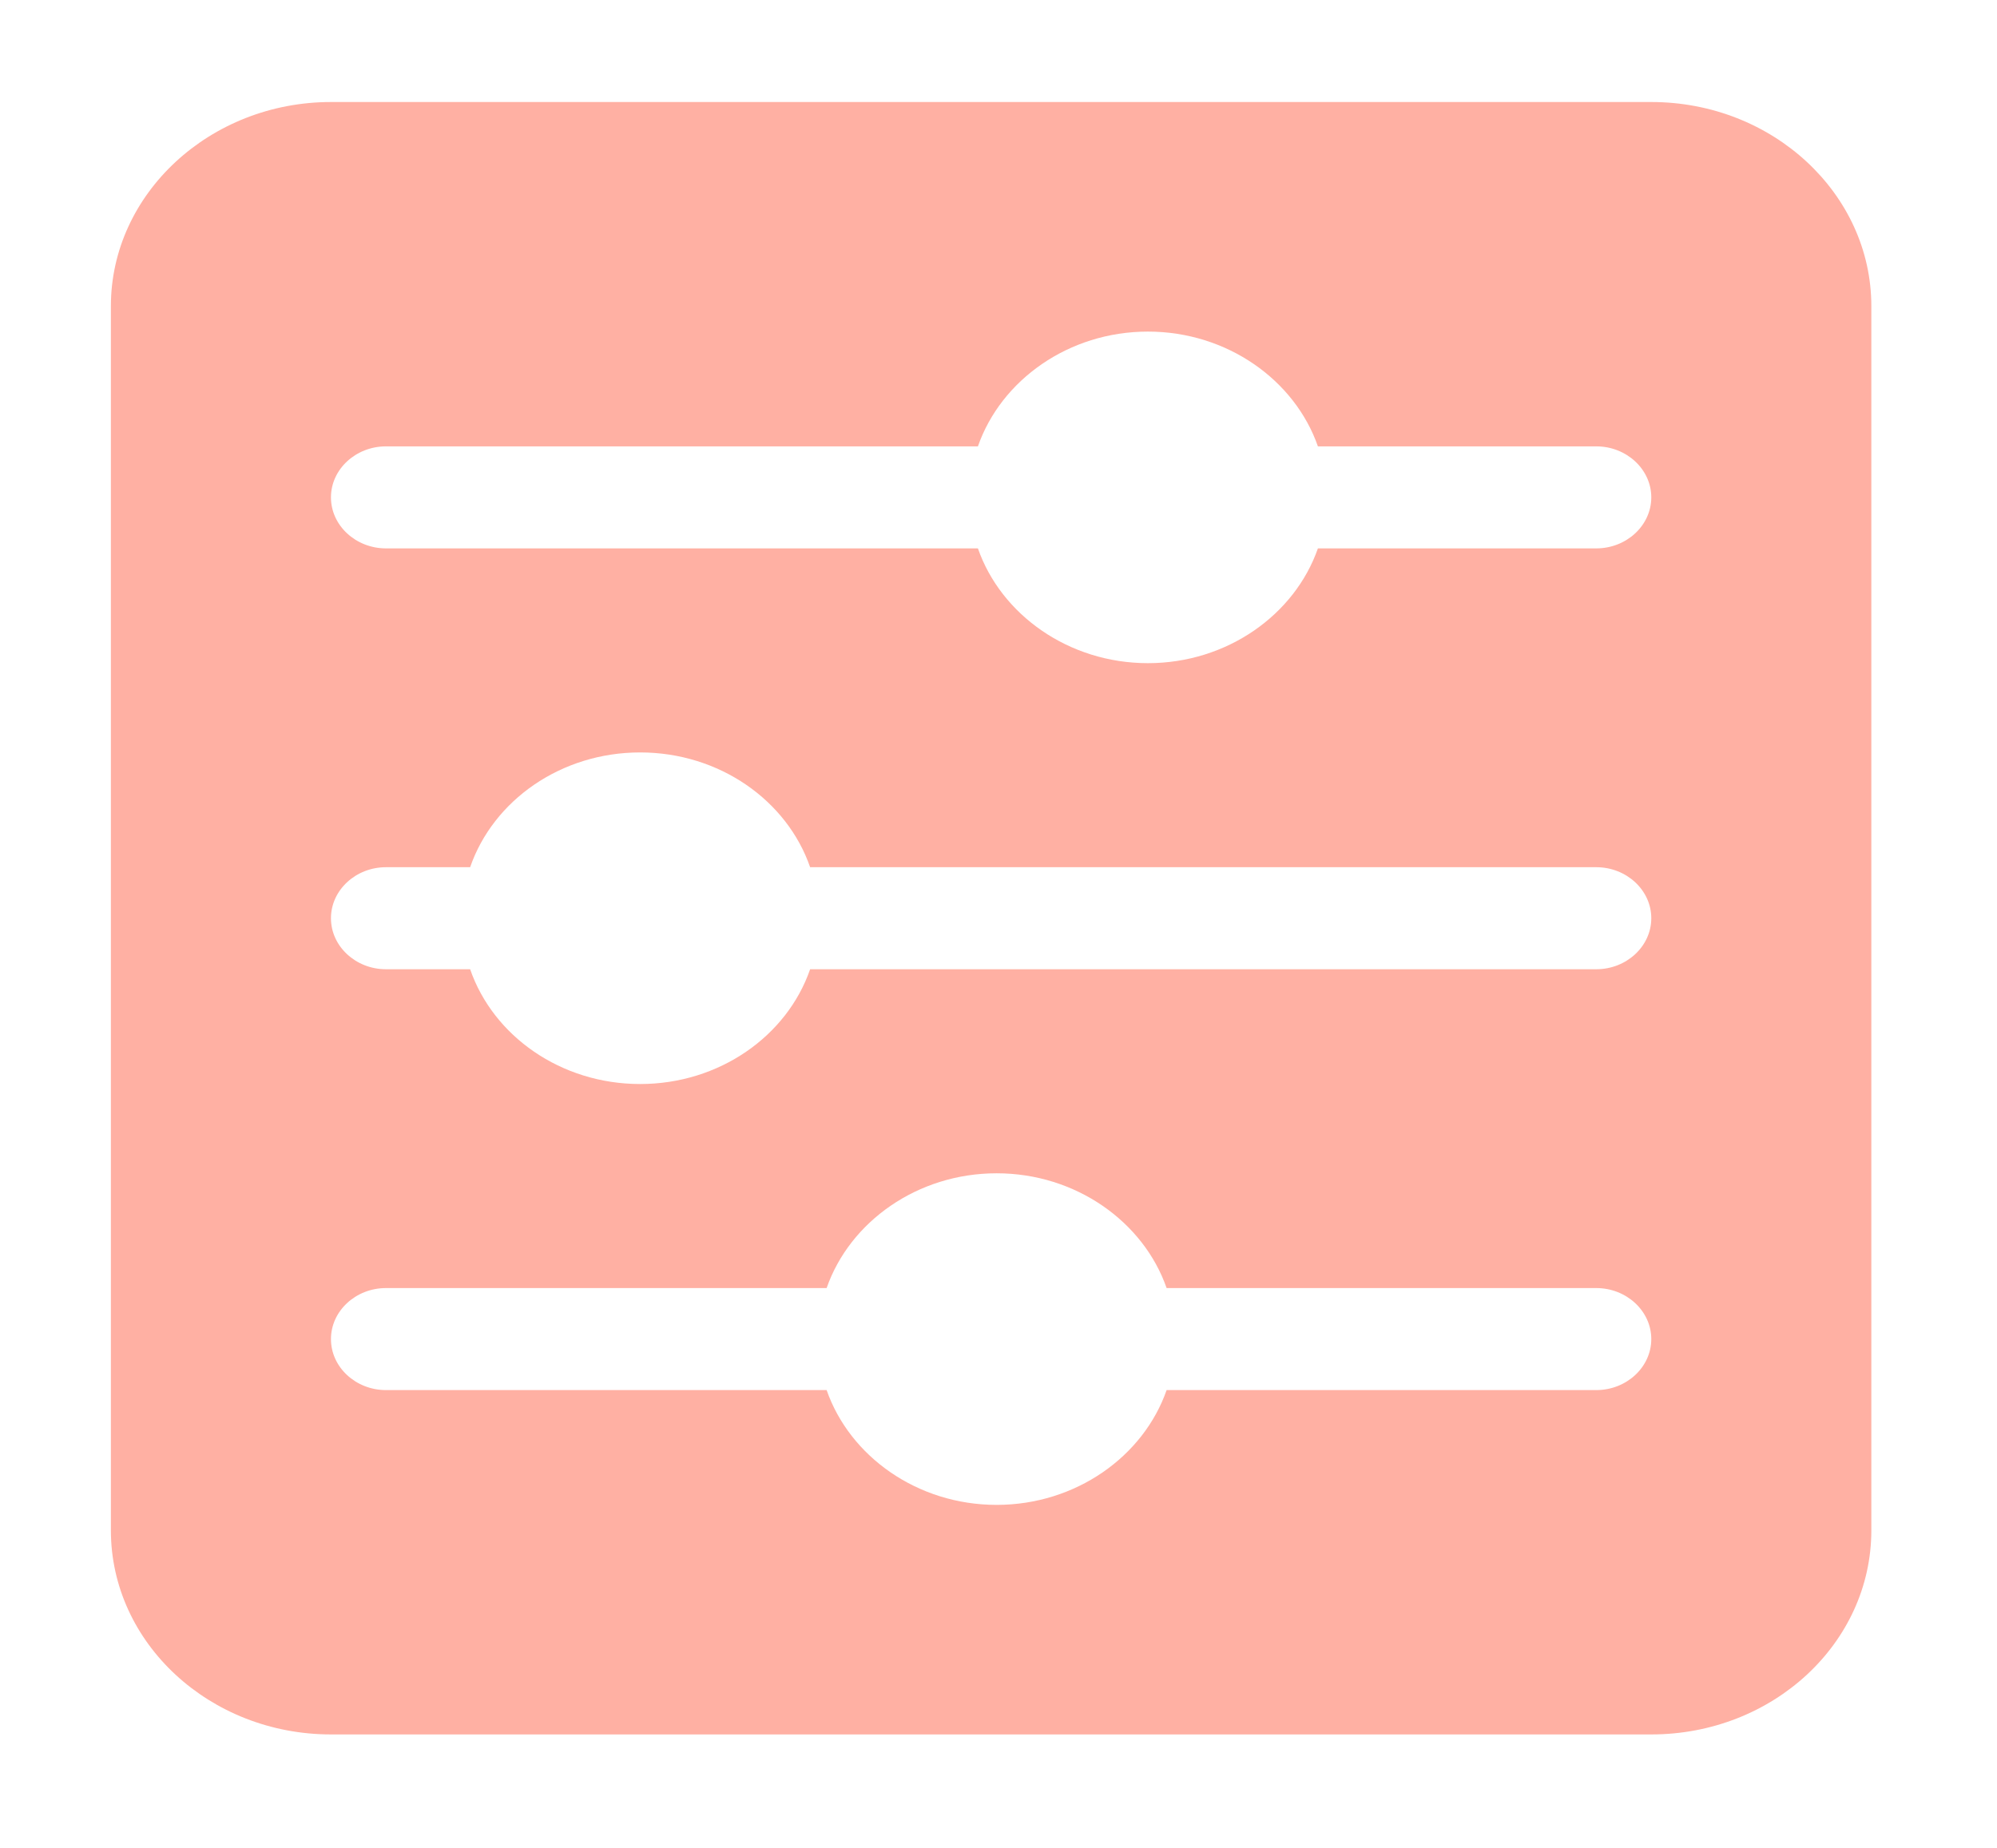 <svg width="121" height="112" viewBox="0 0 121 112" fill="none" xmlns="http://www.w3.org/2000/svg">
<path d="M100.053 6.183H20.053C12.719 6.183 6.719 11.748 6.719 18.55V92.748C6.719 99.581 12.719 105.115 20.053 105.115H100.053C107.419 105.115 113.386 99.581 113.386 92.748V18.55C113.386 11.748 107.419 6.183 100.053 6.183ZM96.719 84.246H70.686C69.286 88.265 65.186 91.203 60.386 91.203C55.586 91.203 51.486 88.265 50.086 84.246H23.386C21.553 84.246 20.053 82.855 20.053 81.155C20.053 79.454 21.553 78.063 23.386 78.063H50.086C51.486 74.044 55.586 71.107 60.386 71.107C65.186 71.107 69.286 74.044 70.686 78.063H96.719C98.553 78.063 100.053 79.454 100.053 81.155C100.053 82.855 98.553 84.246 96.719 84.246ZM96.719 58.741H49.086C47.686 62.791 43.586 65.697 38.786 65.697C33.986 65.697 29.886 62.791 28.486 58.741H23.386C21.553 58.741 20.053 57.349 20.053 55.649C20.053 53.949 21.553 52.557 23.386 52.557H28.486C29.886 48.507 33.986 45.601 38.786 45.601C43.586 45.601 47.686 48.507 49.086 52.557H96.719C98.553 52.557 100.053 53.949 100.053 55.649C100.053 57.349 98.553 58.741 96.719 58.741ZM96.719 33.235H79.853C78.453 37.254 74.353 40.191 69.553 40.191C64.753 40.191 60.653 37.254 59.253 33.235H23.386C21.553 33.235 20.053 31.844 20.053 30.143C20.053 28.443 21.553 27.052 23.386 27.052H59.253C60.653 23.032 64.753 20.096 69.553 20.096C74.353 20.096 78.453 23.032 79.853 27.052H96.719C98.553 27.052 100.053 28.443 100.053 30.143C100.053 31.844 98.553 33.235 96.719 33.235Z" fill="#FFB0A3"/>
</svg>

